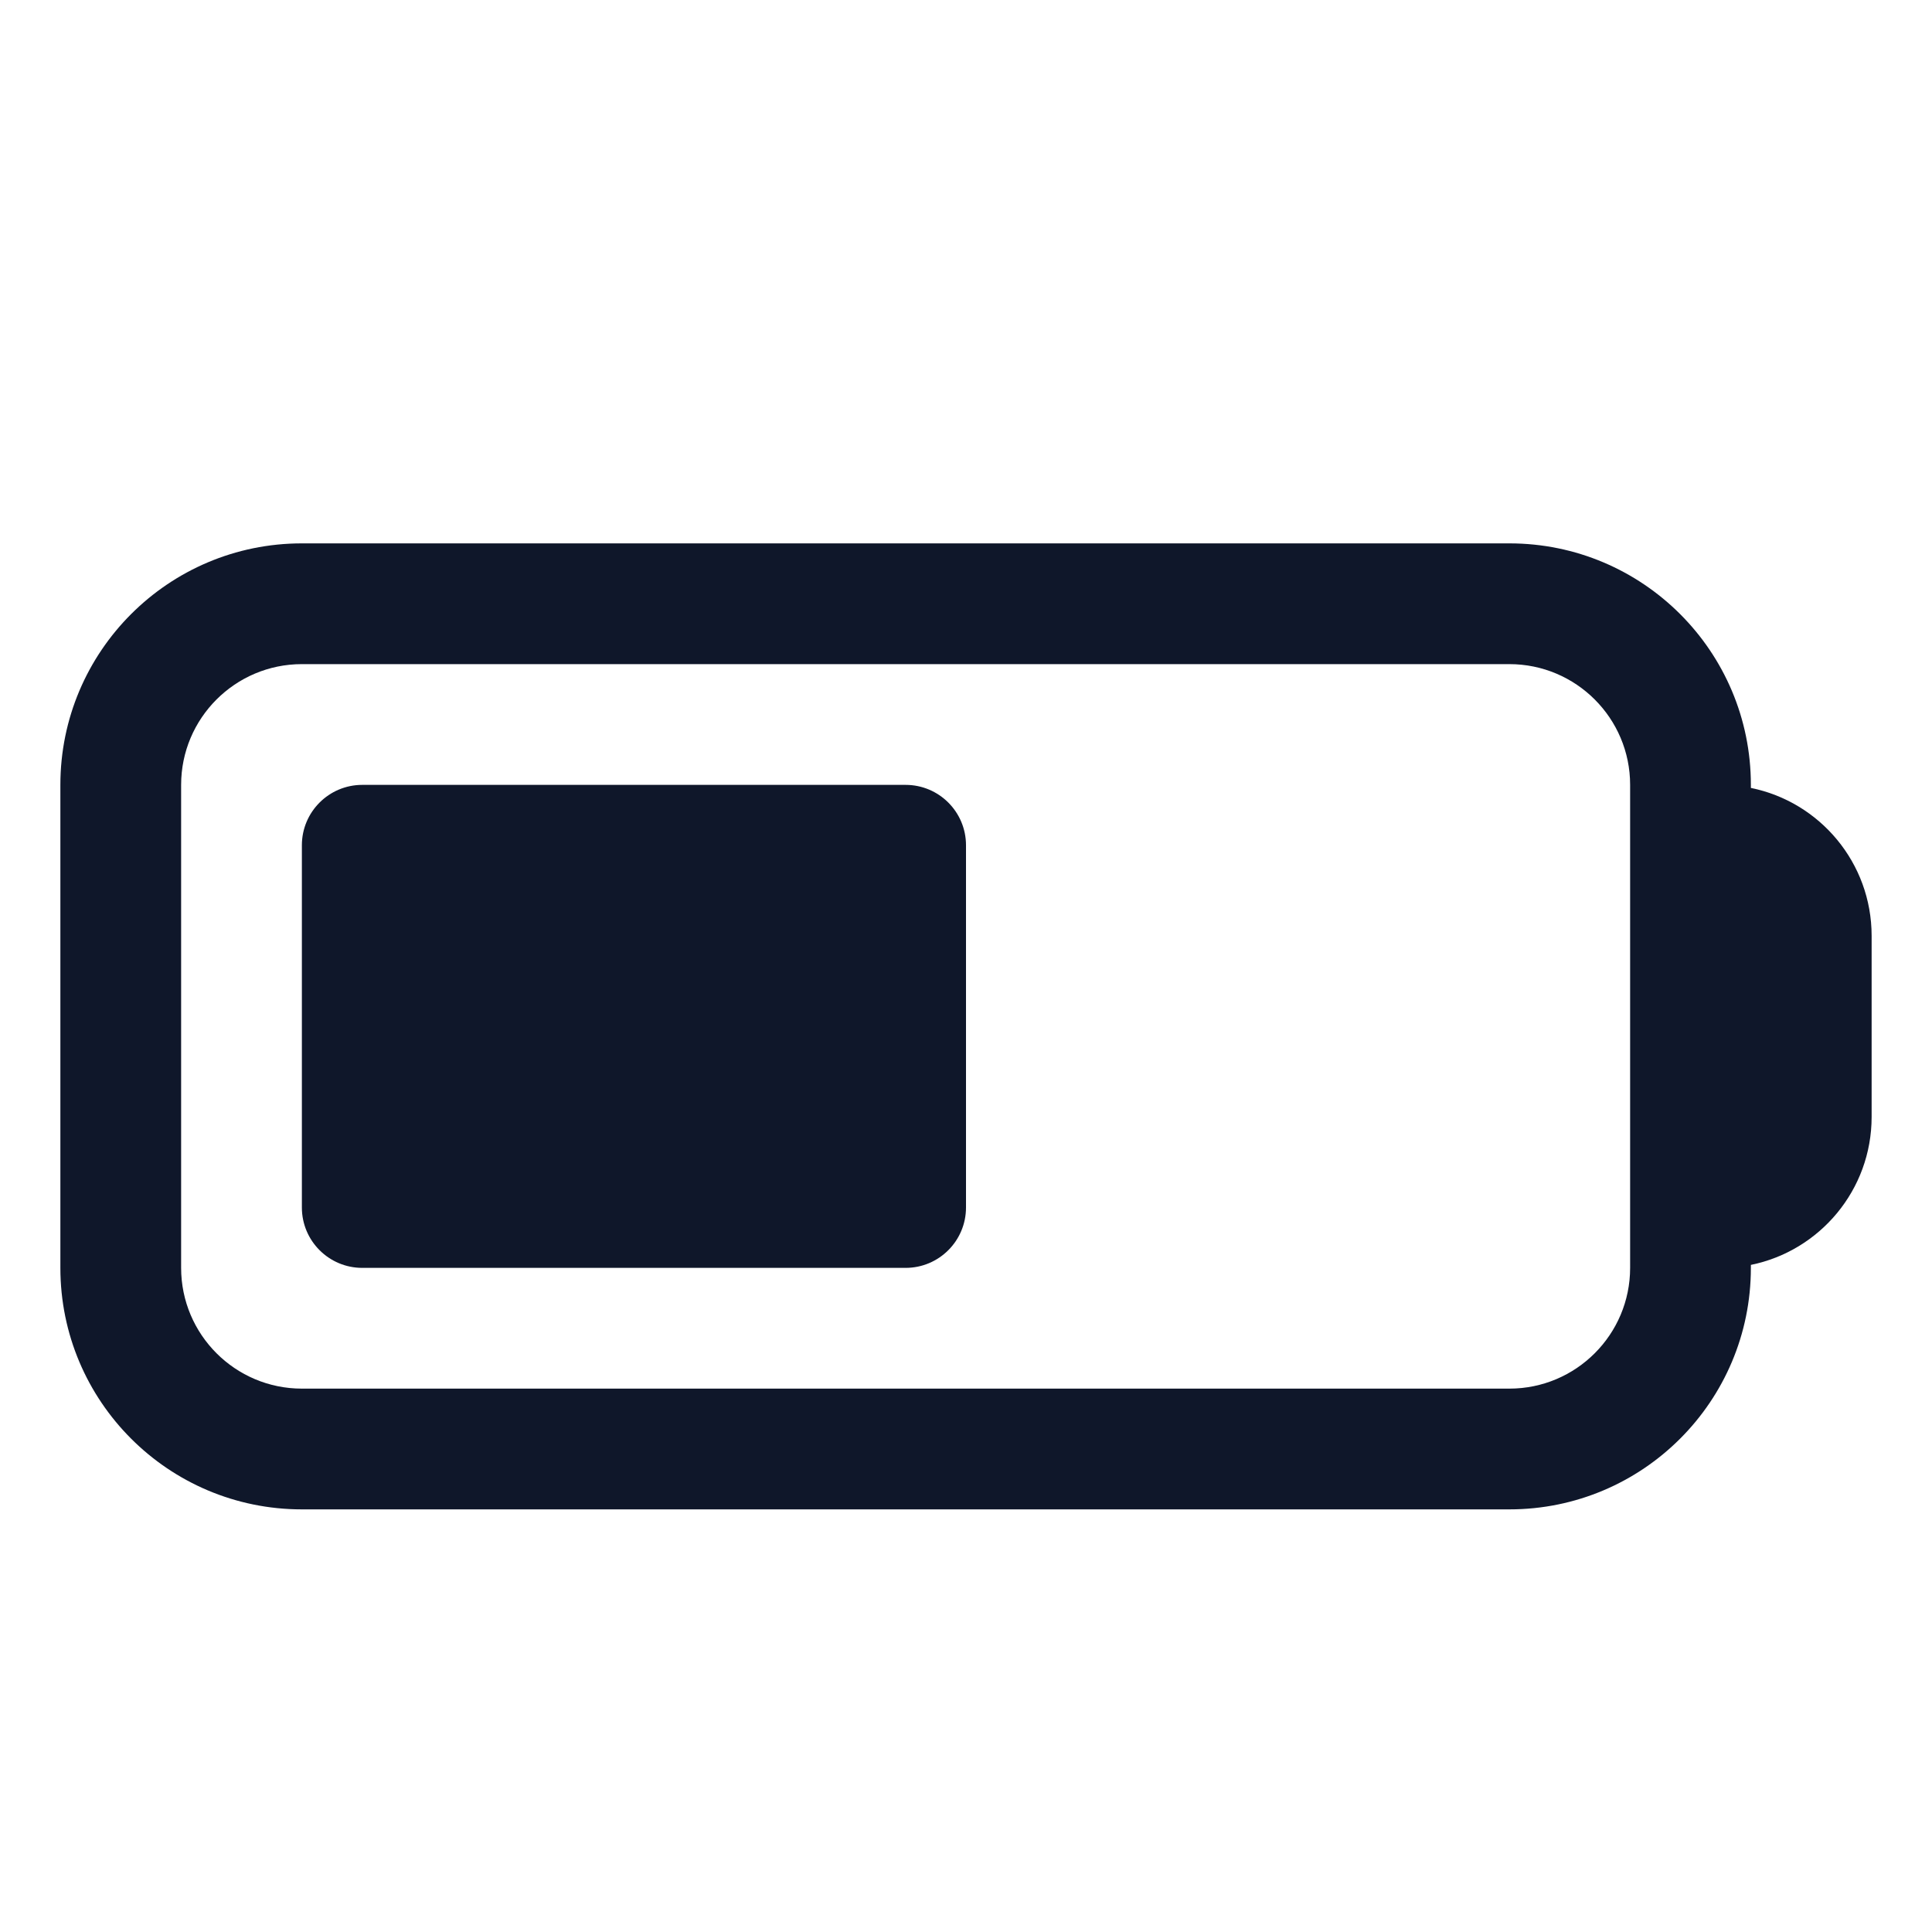 <?xml version="1.0" encoding="UTF-8"?>
<svg preserveAspectRatio="xMidYMid slice" xmlns="http://www.w3.org/2000/svg" width="34px" height="34px" viewBox="0 0 24 24" fill="none">
  <path d="M4.5 9.75C4.086 9.75 3.75 10.086 3.75 10.5V15C3.75 15.414 4.086 15.75 4.5 15.75H11.25C11.664 15.75 12 15.414 12 15V10.5C12 10.086 11.664 9.75 11.25 9.75H4.5Z" fill="#0F172A"></path>
  <path fill-rule="evenodd" clip-rule="evenodd" d="M3.75 6.75C2.093 6.75 0.75 8.093 0.75 9.75V15.75C0.75 17.407 2.093 18.75 3.75 18.75H18.75C20.407 18.75 21.75 17.407 21.75 15.75V15.713C22.606 15.539 23.25 14.782 23.25 13.875V11.625C23.25 10.718 22.606 9.961 21.75 9.788V9.75C21.75 8.093 20.407 6.75 18.75 6.75H3.75ZM18.75 8.25C19.578 8.25 20.25 8.922 20.25 9.75V15.75C20.25 16.578 19.578 17.25 18.75 17.25H3.75C2.922 17.25 2.25 16.578 2.25 15.75V9.75C2.25 8.922 2.922 8.25 3.75 8.25H18.75Z" fill="#0F172A"></path>
</svg>

